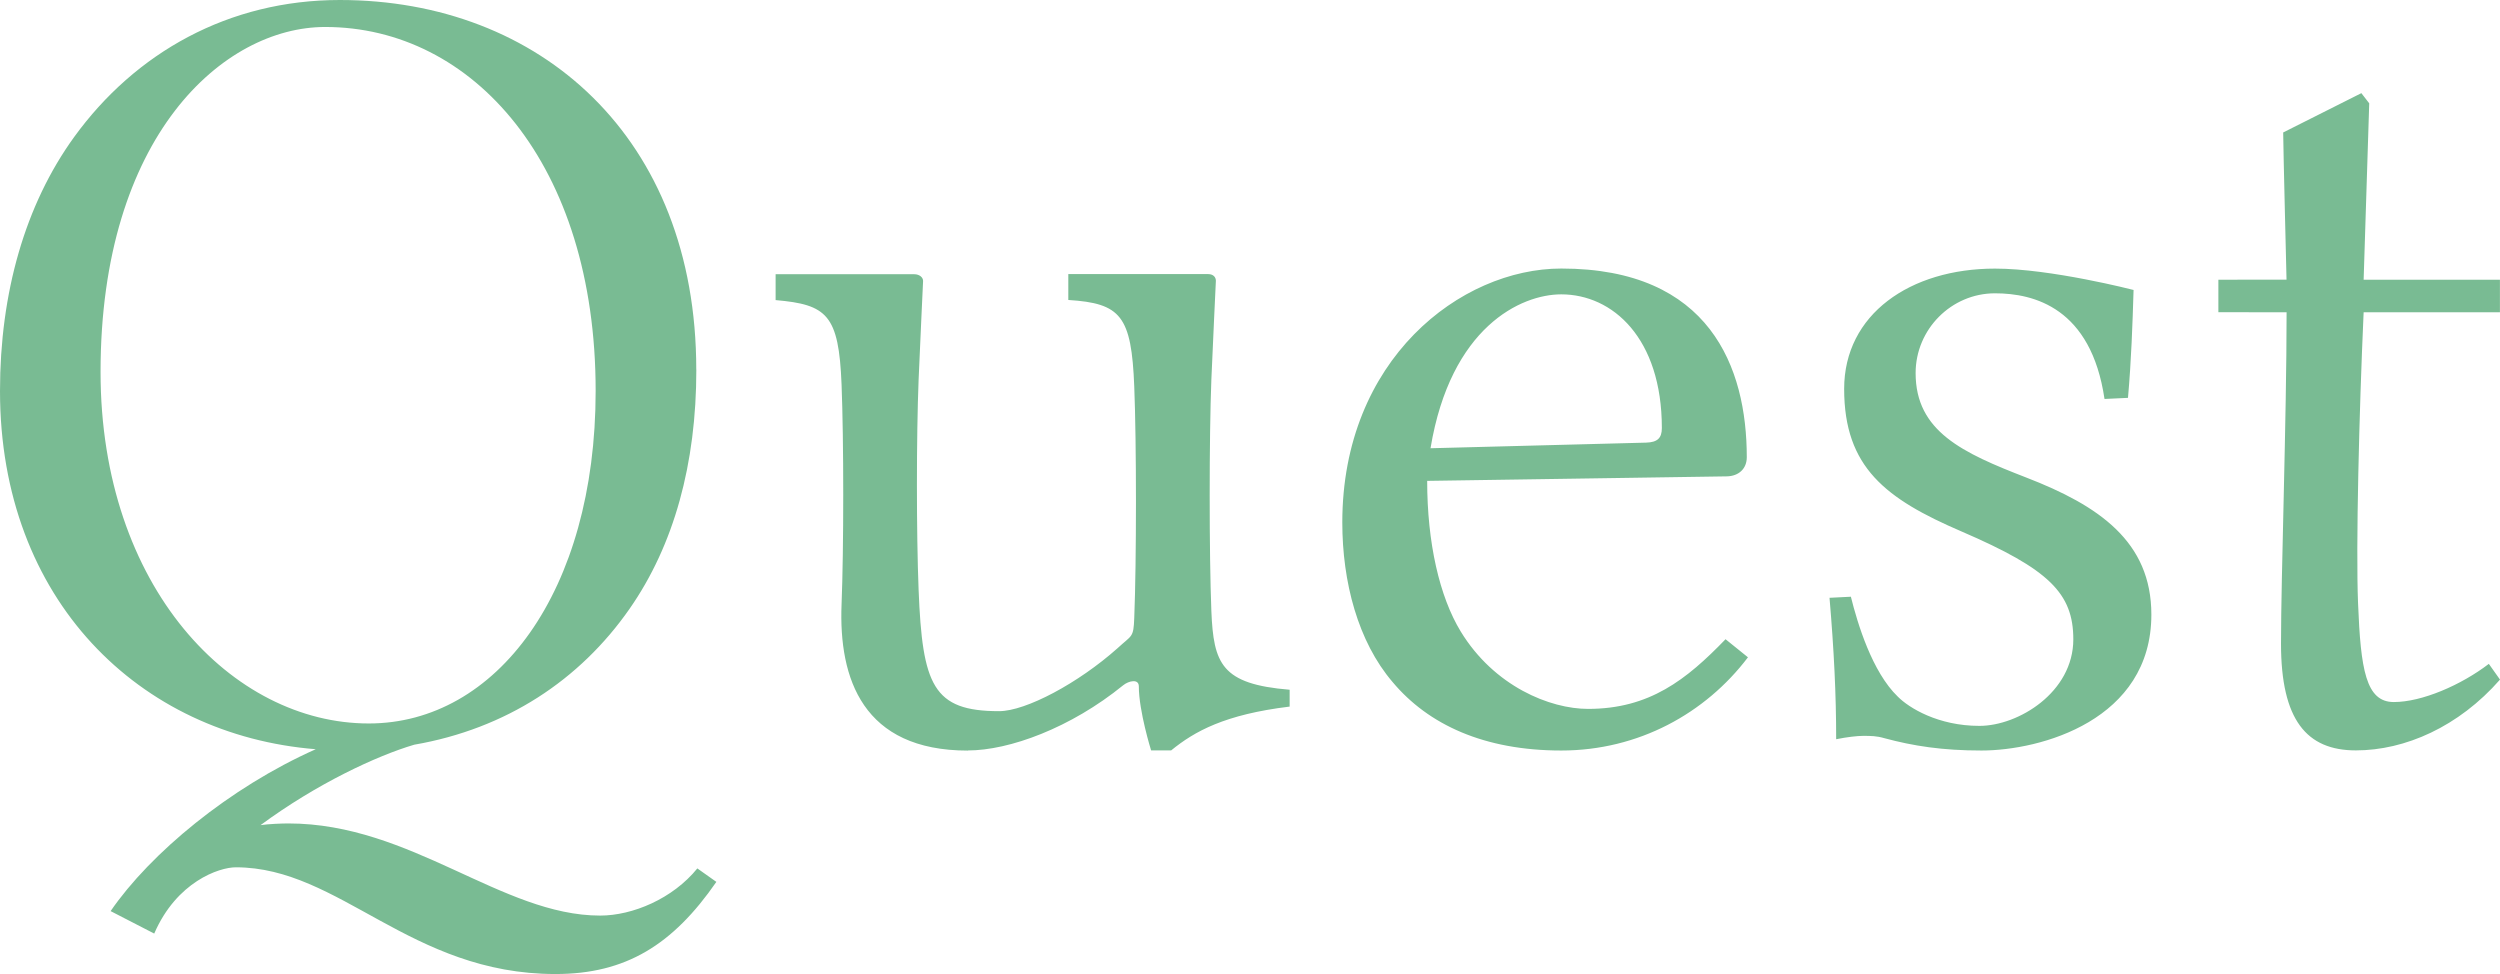 <svg width="77" height="30" viewBox="0 0 77 30" fill="none" xmlns="http://www.w3.org/2000/svg">
<g clip-path="url(#clip0_192_308)">
<path d="M10.016 0.831C14.561 0.831 18.346 5.052 18.346 12.041C18.346 18.235 15.283 22.283 11.359 22.283C7.159 22.283 3.097 18.096 3.097 11.453C3.099 4.187 6.884 0.831 10.016 0.831ZM21.445 11.383C21.445 4.221 16.625 0 10.465 0C7.045 0 4.169 1.619 2.283 4.221C0.772 6.308 0 9.024 0 12.041C0 18.486 4.305 22.642 9.725 23.076C7.064 24.259 4.626 26.287 3.407 28.062L4.75 28.754C5.438 27.162 6.745 26.713 7.264 26.713C10.465 26.713 12.633 30 17.108 30C19.277 30 20.723 29.1 22.064 27.162L21.478 26.747C20.721 27.681 19.483 28.2 18.484 28.2C15.454 28.2 12.666 25.362 8.881 25.362C8.676 25.362 8.273 25.378 8.025 25.414C9.756 24.137 11.609 23.276 12.758 22.937C15.591 22.446 17.859 20.947 19.389 18.754C20.759 16.791 21.447 14.29 21.447 11.383M29.81 23.114C31.083 23.114 32.976 22.422 34.593 21.107C34.765 20.968 35.076 20.898 35.076 21.141C35.076 21.902 35.454 23.112 35.454 23.112H36.072C36.794 22.524 37.726 22.005 39.721 21.763V21.244C37.621 21.071 37.377 20.447 37.31 18.821C37.241 17.093 37.241 13.424 37.31 11.693C37.352 10.689 37.449 8.649 37.449 8.649C37.449 8.545 37.38 8.442 37.208 8.442H32.904V9.239C34.522 9.342 34.849 9.726 34.935 11.904C35.005 13.635 35.005 17.301 34.935 19.032C34.912 19.654 34.866 19.551 34.419 19.966C33.215 21.039 31.597 21.904 30.771 21.904C28.735 21.904 28.41 21.105 28.293 18.168C28.224 16.437 28.224 13.428 28.293 11.697C28.335 10.694 28.431 8.653 28.431 8.653C28.431 8.549 28.328 8.446 28.156 8.446H23.889V9.243C25.473 9.382 25.834 9.692 25.92 11.838C25.989 13.569 25.989 16.89 25.92 18.621C25.83 20.9 26.574 23.118 29.81 23.118M44.06 13.806C44.679 10.07 46.848 9.066 48.086 9.066C49.67 9.066 51.185 10.415 51.185 13.184C51.185 13.496 51.047 13.622 50.703 13.633L44.06 13.806ZM53.147 19.688C51.943 20.934 50.805 21.834 48.913 21.834C47.742 21.834 46.022 21.143 44.989 19.448C44.335 18.374 43.957 16.713 43.957 14.811L53.182 14.672C53.56 14.666 53.801 14.43 53.801 14.084C53.801 11.316 52.666 8.271 48.088 8.271C44.987 8.271 41.343 11.073 41.343 16.091C41.343 17.925 41.825 19.76 42.891 21.006C43.993 22.321 45.713 23.116 48.088 23.116C50.463 23.116 52.528 21.973 53.837 20.245L53.149 19.69L53.147 19.688ZM56.349 18.408C56.487 20.034 56.554 21.383 56.554 22.768C56.898 22.699 57.209 22.665 57.381 22.665C57.622 22.665 57.794 22.665 58.035 22.735C58.931 22.977 59.825 23.116 61.029 23.116C62.853 23.116 66.262 22.182 66.262 18.929C66.262 16.679 64.644 15.572 62.408 14.708C60.446 13.947 59.001 13.289 59.001 11.491C59.001 10.141 60.102 9.034 61.445 9.034C62.649 9.034 64.405 9.483 64.819 12.288L65.542 12.254C65.645 11.077 65.681 10.004 65.714 8.931C65.714 8.931 63.167 8.273 61.447 8.273C58.831 8.273 56.8 9.682 56.8 11.976C56.8 14.398 58.084 15.366 60.415 16.369C63.111 17.531 63.858 18.273 63.858 19.692C63.858 21.318 62.171 22.357 60.966 22.357C59.693 22.357 58.797 21.803 58.453 21.457C57.662 20.696 57.213 19.207 57.007 18.379L56.353 18.412L56.349 18.408ZM68.912 8.615H68.326V9.616H68.499L70.427 9.618C70.427 12.905 70.255 17.75 70.255 19.825C70.255 22.178 71.046 23.112 72.56 23.112C74.075 23.112 75.727 22.385 77 20.932L76.656 20.447C75.796 21.105 74.591 21.623 73.729 21.623C72.867 21.623 72.709 20.62 72.628 18.579C72.558 16.848 72.661 12.697 72.8 9.618H76.998V8.615H72.8L72.972 3.182L72.73 2.869L70.322 4.08C70.322 4.459 70.425 8.613 70.425 8.613H68.91L68.912 8.615Z" fill="#79BB93"/>
</g>
<defs>
<clipPath id="clip0_192_308">
<rect width="77" height="30" fill="white"/>
</clipPath>
</defs>
</svg>
